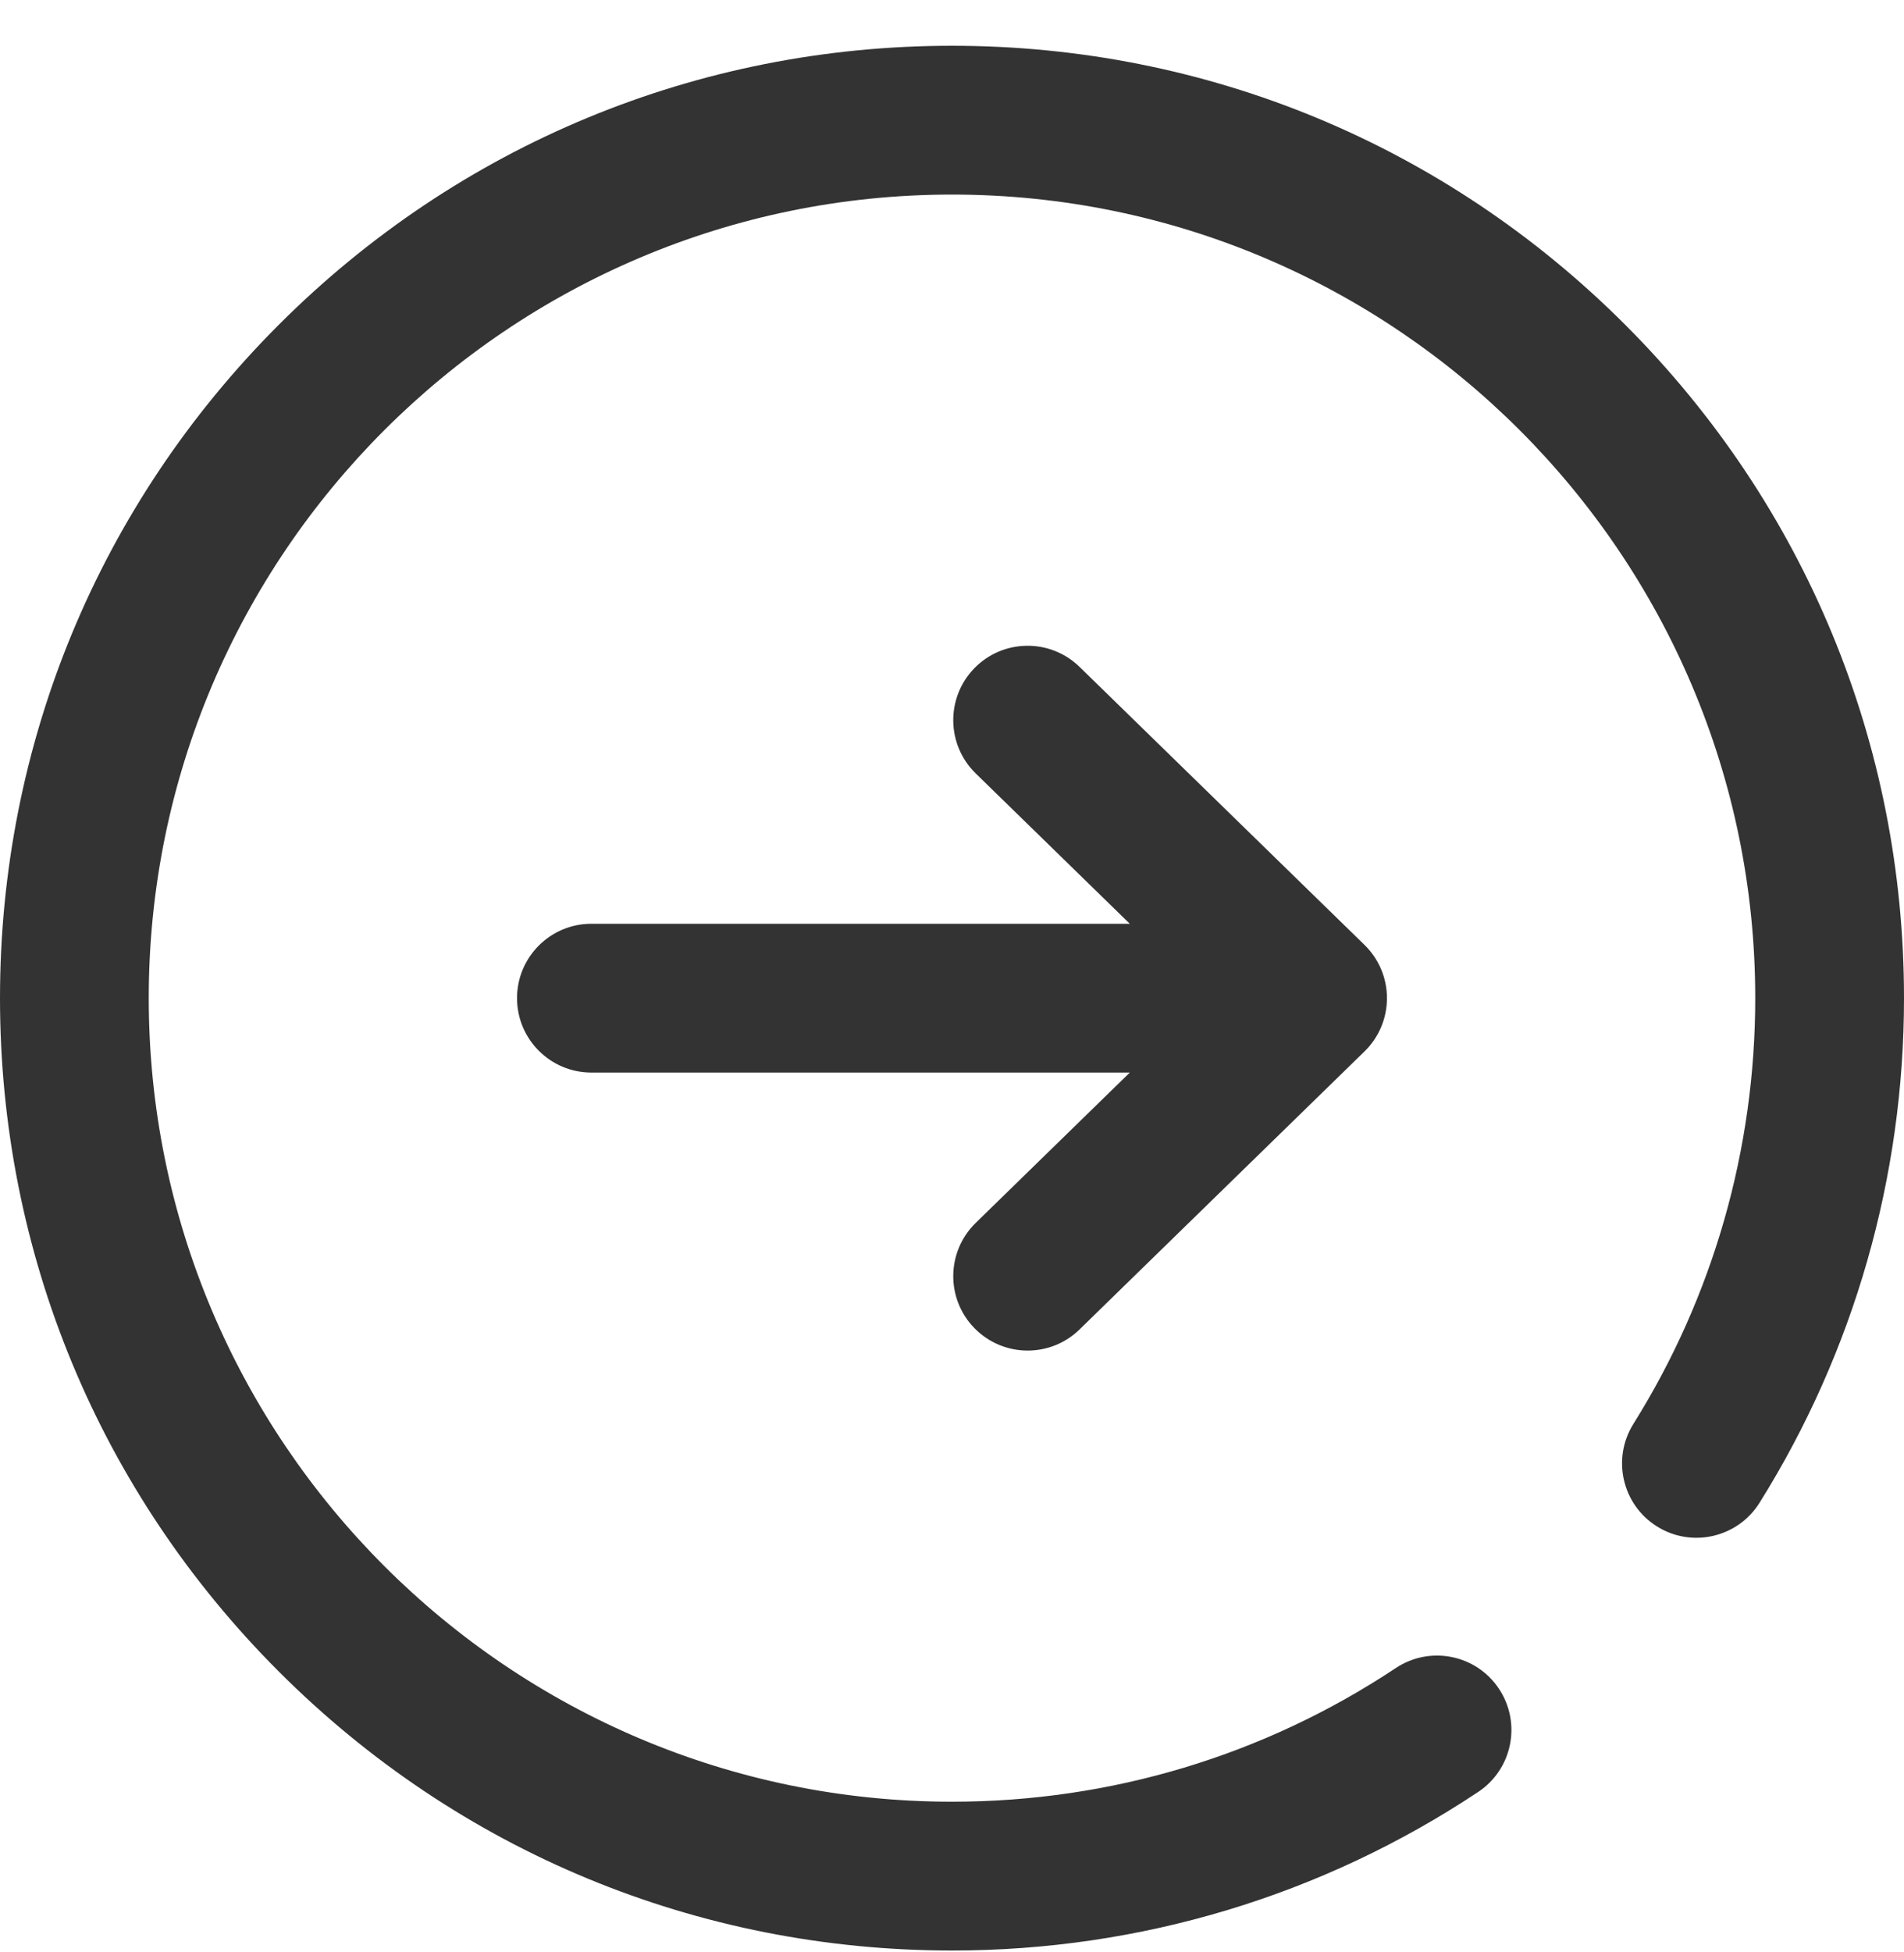 <svg width="40" height="41" viewBox="0 0 40 41" fill="none" xmlns="http://www.w3.org/2000/svg">
<path d="M20.47 27.89C20.777 28.204 21.183 28.362 21.589 28.362C21.982 28.362 22.376 28.215 22.68 27.918L28.666 22.08C28.968 21.786 29.138 21.383 29.138 20.961C29.138 20.54 28.968 20.137 28.666 19.843L22.68 14.005C22.062 13.402 21.073 13.415 20.47 14.032C19.868 14.65 19.88 15.639 20.498 16.242L23.735 19.399H12.425C11.562 19.399 10.862 20.098 10.862 20.961C10.862 21.824 11.562 22.524 12.425 22.524H23.735L20.498 25.681C19.88 26.284 19.868 27.273 20.47 27.89Z" fill="#333"/>
<path d="M34.142 6.819C30.365 3.042 25.342 0.961 20 0.961C14.658 0.961 9.635 3.042 5.858 6.819C2.08 10.597 0 15.619 0 20.961C0 26.304 2.08 31.326 5.858 35.103C9.635 38.881 14.658 40.961 20 40.961C23.953 40.961 27.775 39.81 31.054 37.631C31.773 37.154 31.969 36.184 31.491 35.465C31.014 34.746 30.044 34.551 29.325 35.028C26.56 36.865 23.335 37.836 20 37.836C10.695 37.836 3.125 30.266 3.125 20.961C3.125 11.656 10.695 4.086 20 4.086C29.305 4.086 36.875 11.656 36.875 20.961C36.875 24.135 35.99 27.226 34.315 29.902C33.857 30.633 34.079 31.597 34.81 32.055C35.541 32.513 36.506 32.291 36.964 31.56C38.95 28.387 40 24.722 40 20.961C40 15.619 37.92 10.597 34.142 6.819Z" fill="#333"/>
</svg>
